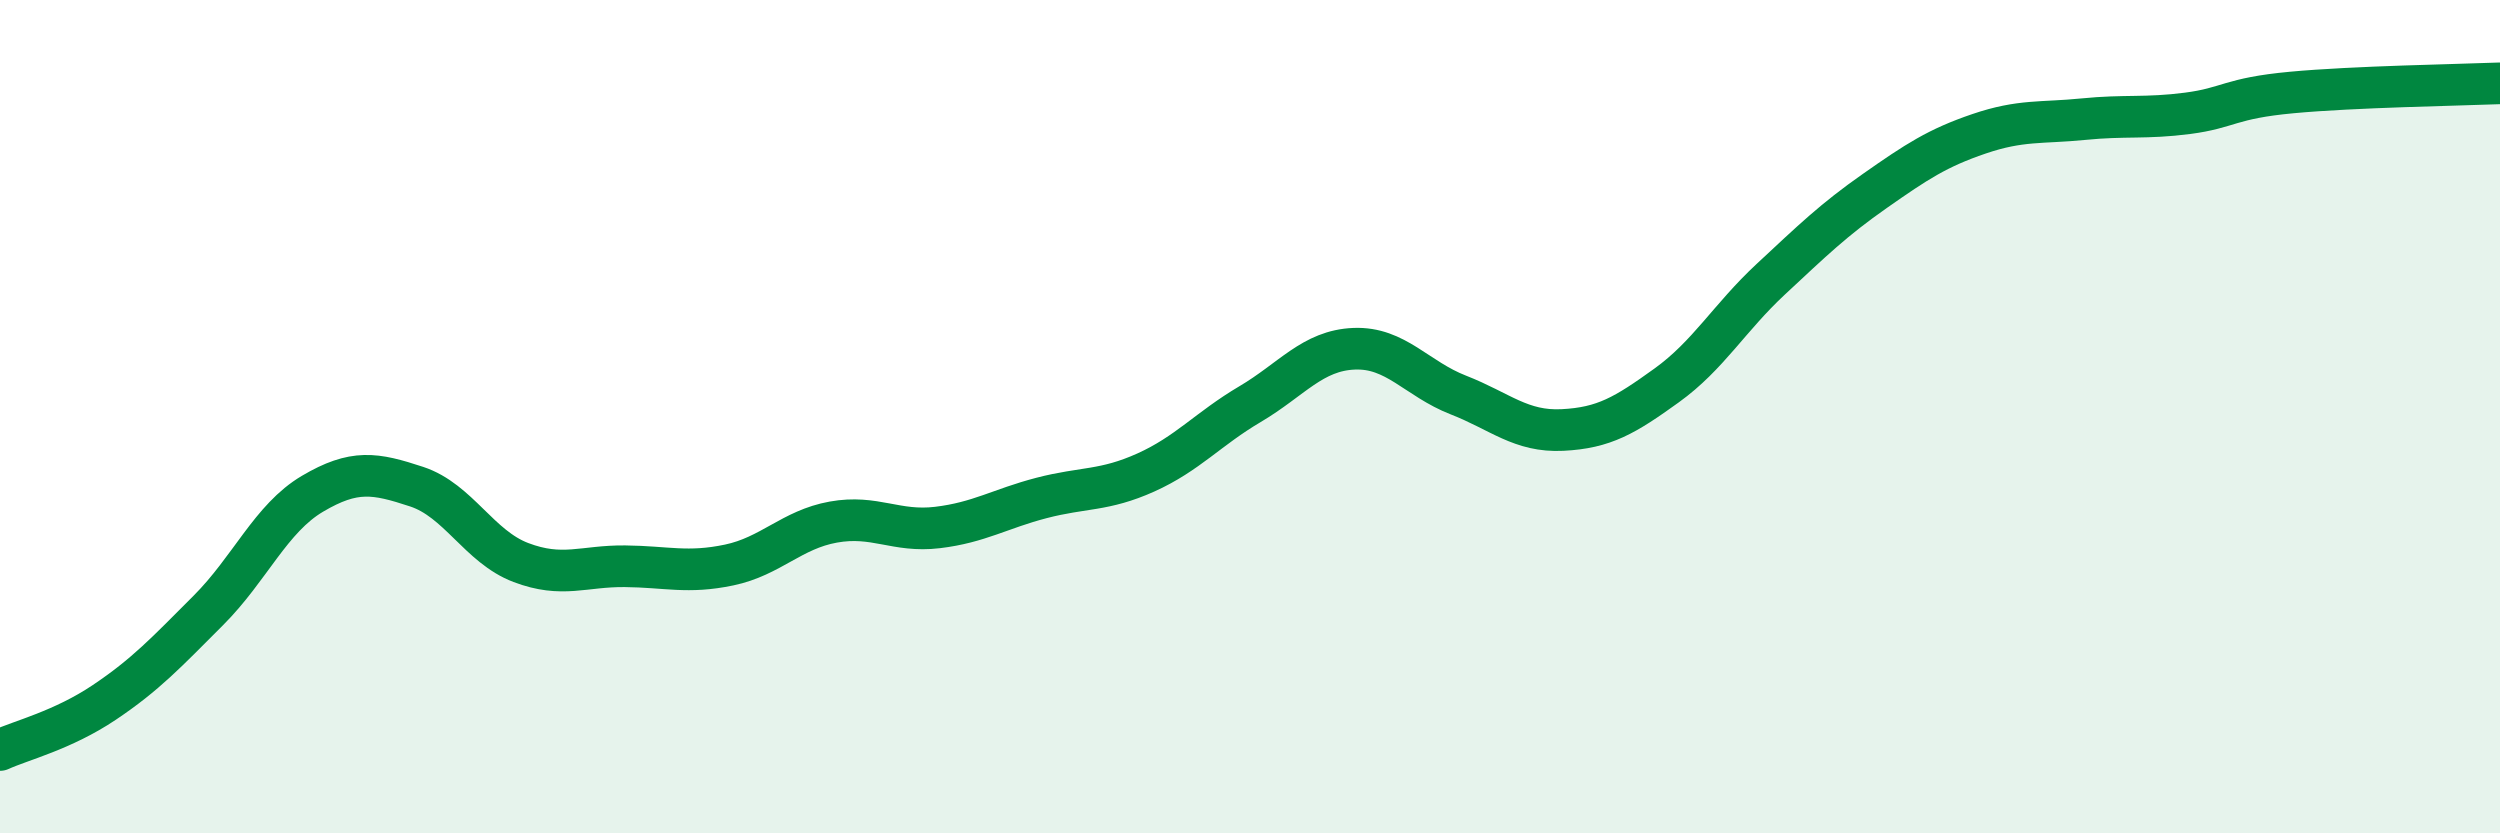 
    <svg width="60" height="20" viewBox="0 0 60 20" xmlns="http://www.w3.org/2000/svg">
      <path
        d="M 0,18 C 0.5,17.77 1.5,17.53 2.5,16.86 C 3.5,16.19 4,15.65 5,14.65 C 6,13.65 6.5,12.44 7.5,11.85 C 8.5,11.26 9,11.35 10,11.68 C 11,12.01 11.5,13.12 12.5,13.5 C 13.5,13.88 14,13.58 15,13.59 C 16,13.6 16.5,13.77 17.5,13.56 C 18.5,13.35 19,12.71 20,12.53 C 21,12.35 21.5,12.78 22.5,12.66 C 23.5,12.54 24,12.21 25,11.95 C 26,11.69 26.5,11.79 27.5,11.34 C 28.5,10.89 29,10.29 30,9.7 C 31,9.11 31.5,8.41 32.5,8.37 C 33.5,8.33 34,9.09 35,9.48 C 36,9.87 36.5,10.37 37.5,10.32 C 38.5,10.27 39,9.97 40,9.25 C 41,8.53 41.5,7.63 42.5,6.7 C 43.5,5.77 44,5.28 45,4.58 C 46,3.88 46.5,3.55 47.5,3.21 C 48.5,2.87 49,2.96 50,2.86 C 51,2.76 51.5,2.85 52.5,2.72 C 53.5,2.59 53.5,2.36 55,2.22 C 56.5,2.08 59,2.04 60,2L60 20L0 20Z"
        fill="#008740"
        opacity="0.1"
        stroke-linecap="round"
        stroke-linejoin="round"
      />
      <path
        d="M 0,18 C 0.5,17.77 1.5,17.53 2.5,16.86 C 3.5,16.19 4,15.65 5,14.65 C 6,13.65 6.5,12.44 7.5,11.85 C 8.5,11.26 9,11.35 10,11.68 C 11,12.01 11.5,13.12 12.5,13.5 C 13.5,13.88 14,13.58 15,13.59 C 16,13.6 16.5,13.77 17.5,13.56 C 18.5,13.35 19,12.71 20,12.53 C 21,12.35 21.5,12.78 22.5,12.66 C 23.5,12.54 24,12.21 25,11.95 C 26,11.69 26.5,11.79 27.5,11.34 C 28.5,10.89 29,10.29 30,9.7 C 31,9.11 31.5,8.41 32.5,8.37 C 33.5,8.33 34,9.09 35,9.48 C 36,9.87 36.5,10.37 37.5,10.32 C 38.5,10.27 39,9.97 40,9.25 C 41,8.53 41.5,7.63 42.5,6.7 C 43.5,5.77 44,5.28 45,4.58 C 46,3.88 46.5,3.55 47.5,3.21 C 48.5,2.87 49,2.96 50,2.86 C 51,2.76 51.5,2.85 52.5,2.72 C 53.5,2.59 53.5,2.36 55,2.22 C 56.5,2.08 59,2.04 60,2"
        stroke="#008740"
        stroke-width="1"
        fill="none"
        stroke-linecap="round"
        stroke-linejoin="round"
      />
    </svg>
  
